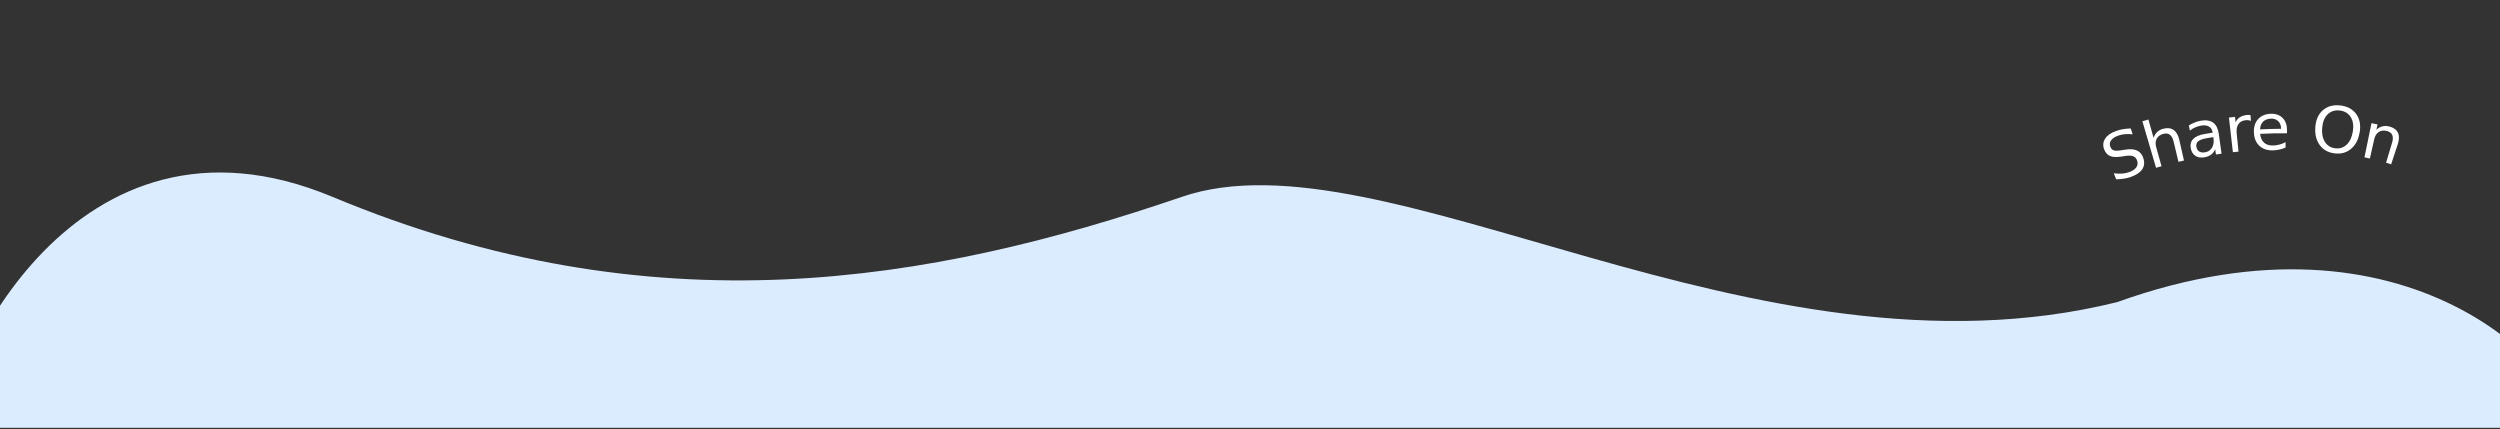 <?xml version="1.0" encoding="UTF-8" standalone="no"?>
<svg
   inkscape:export-ydpi="91.614212"
   inkscape:export-xdpi="91.614212"
   inkscape:export-filename="seperator-top-social-2.svg"
   sodipodi:docname="seperator-top-fish.svg"
   id="svg11"
   version="1.1"
   fill="none"
   viewBox="0 0 1880 322.959"
   height="322.959"
   width="1880"
   xmlns:inkscape="http://www.inkscape.org/namespaces/inkscape"
   xmlns:sodipodi="http://sodipodi.sourceforge.net/DTD/sodipodi-0.dtd"
   xmlns="http://www.w3.org/2000/svg"
   xmlns:svg="http://www.w3.org/2000/svg">
  <rect x="0" y="0" width="1880" height="322.959" fill="#333333" stroke="none"/>
  <defs
     id="defs15">
    <inkscape:path-effect
       effect="bend_path"
       id="path-effect1784"
       is_visible="true"
       lpeversion="1"
       bendpath="m 1587.164,118.73 c 81.554,-40.948 165.24,-41.172 251.197,-0.369"
       prop_scale="1"
       scale_y_rel="false"
       vertical="false"
       hide_knot="false"
       bendpath-nodetypes="cc" />
  </defs>
  <sodipodi:namedview
     id="namedview13"
     pagecolor="#ffffff"
     bordercolor="#000000"
     borderopacity="0.25"
     inkscape:showpageshadow="2"
     inkscape:pageopacity="0.0"
     inkscape:pagecheckerboard="true"
     inkscape:deskcolor="#d1d1d1"
     showgrid="false"
     inkscape:zoom="2.6083333"
     inkscape:cx="1714.1214"
     inkscape:cy="78.977636"
     inkscape:window-width="1904"
     inkscape:window-height="1003"
     inkscape:window-x="8"
     inkscape:window-y="32"
     inkscape:window-maximized="0"
     inkscape:current-layer="svg11" />
  <path
     id="separator-top"
     d="m 1932.117,321.716 c 0,-40.635 -120,-173.644 -340,-94.524 -273,67.67 -551.5,-131.159 -703.5,-79.12 -189,64.707 -397,100.825 -638.5,0 C 54.62,66.453 -37.883,281.081 -37.883,321.716 H 947.117 Z"
     fill="#dcecff" />
  <g
     aria-label="Share On"
     id="text499"
     style="font-size:48px;fill:#ffffff"
     inkscape:path-effect="#path-effect516"
     class="UnoptimicedTransforms"
     transform="translate(-4.329,-108.249)">
    <path
       d="m 1606.672,204.869 1.417,4.395 c -2.094,-0.228 -4.026,-0.262 -5.786,-0.112 -1.76,0.15 -3.397,0.495 -4.906,1.028 -2.62,0.926 -4.465,2.139 -5.531,3.604 -1.05,1.46 -1.236,3.053 -0.582,4.777 0.549,1.446 1.421,2.368 2.607,2.774 1.2,0.386 3.149,0.33 5.868,-0.128 1.004,-0.152 2.009,-0.299 3.013,-0.443 3.703,-0.579 6.653,-0.295 8.822,0.793 2.182,1.069 3.683,2.973 4.54,5.685 1.021,3.234 0.698,6.026 -0.911,8.392 -1.594,2.362 -4.418,4.222 -8.489,5.681 -1.536,0.55 -3.232,0.971 -5.096,1.27 -1.849,0.294 -3.826,0.459 -5.94,0.504 l -1.79,-4.535 c 2.193,0.294 4.241,0.376 6.156,0.241 1.915,-0.136 3.702,-0.5 5.372,-1.099 2.534,-0.908 4.324,-2.082 5.375,-3.56 1.051,-1.478 1.279,-3.147 0.66,-5.016 -0.541,-1.632 -1.477,-2.739 -2.818,-3.31 -1.325,-0.575 -3.245,-0.694 -5.745,-0.325 -0.997,0.153 -1.994,0.31 -2.991,0.472 -3.67,0.581 -6.527,0.502 -8.606,-0.304 -2.073,-0.804 -3.615,-2.437 -4.597,-4.921 -1.137,-2.877 -0.96,-5.572 0.594,-8.08 1.567,-2.509 4.327,-4.506 8.255,-5.901 1.683,-0.598 3.452,-1.055 5.302,-1.369 1.849,-0.314 3.787,-0.486 5.806,-0.513 z"
       id="path501"
       inkscape:original-d="m 1615.9156,161.39729 v 4.61719 q -2.6953,-1.28906 -5.0859,-1.92187 -2.3906,-0.63282 -4.6172,-0.63282 -3.8672,0 -5.9765,1.5 -2.086,1.5 -2.086,4.26563 0,2.32031 1.3828,3.51562 1.4063,1.17188 5.2969,1.89844 l 2.8594,0.58594 q 5.2969,1.00781 7.8047,3.5625 2.5312,2.53125 2.5312,6.79687 0,5.08594 -3.4219,7.71094 -3.3984,2.625 -9.9843,2.625 -2.4844,0 -5.2969,-0.5625 -2.7891,-0.5625 -5.7891,-1.66406 v -4.875 q 2.8828,1.61719 5.6485,2.4375 2.7656,0.82031 5.4375,0.82031 4.0547,0 6.2578,-1.59375 2.2031,-1.59375 2.2031,-4.54687 0,-2.57813 -1.5937,-4.03125 -1.5704,-1.45313 -5.1797,-2.17969 l -2.8828,-0.5625 q -5.2969,-1.05469 -7.6641,-3.30469 -2.3672,-2.25 -2.3672,-6.25781 0,-4.64063 3.2578,-7.3125 3.2813,-2.67188 9.0235,-2.67188 2.4609,0 5.0156,0.44532 2.5547,0.44531 5.2265,1.33593 z" />
    <path
       d="m 1643.173,213.516 3.502,15.453 c -1.383,0.314 -2.765,0.636 -4.144,0.967 l -3.66,-15.272 c -0.579,-2.417 -1.5,-4.107 -2.78,-5.067 -1.278,-0.958 -2.915,-1.191 -4.892,-0.683 -2.375,0.611 -4.053,1.834 -5.017,3.637 -0.965,1.806 -1.086,3.941 -0.394,6.409 l 4.006,14.287 c -1.373,0.385 -2.744,0.779 -4.113,1.181 l -10.283,-34.994 c 1.513,-0.445 3.029,-0.88 4.548,-1.306 l 3.861,13.768 c 0.617,-1.812 1.538,-3.291 2.759,-4.429 1.237,-1.142 2.803,-1.959 4.688,-2.439 3.111,-0.791 5.697,-0.44 7.713,1.013 2.017,1.442 3.404,3.937 4.206,7.474 z"
       id="path503"
       inkscape:original-d="m 1647.0406,179.39729 v 15.84375 h -4.3125 v -15.70312 q 0,-3.72656 -1.4531,-5.57813 -1.4531,-1.85156 -4.3594,-1.85156 -3.4921,0 -5.5078,2.22656 -2.0156,2.22657 -2.0156,6.07032 v 14.83593 h -4.3359 v -36.46875 h 4.3359 v 14.29688 q 1.5469,-2.36719 3.6328,-3.53906 2.1094,-1.17188 4.8516,-1.17188 4.5234,0 6.8437,2.8125 2.3203,2.78906 2.3203,8.22656 z" />
    <path
       d="m 1664.397,212.057 c -3.519,0.582 -5.888,1.429 -7.087,2.461 -1.202,1.035 -1.613,2.501 -1.25,4.388 0.29,1.504 1.015,2.604 2.164,3.31 1.162,0.688 2.586,0.876 4.284,0.577 2.341,-0.412 4.078,-1.551 5.236,-3.444 1.169,-1.908 1.56,-4.253 1.137,-7.032 l -0.145,-0.95 c -1.448,0.221 -2.894,0.451 -4.339,0.69 z m 8.463,-3.092 2.073,14.83 c -1.403,0.196 -2.806,0.401 -4.207,0.615 l -0.601,-3.938 c -0.73,1.723 -1.748,3.076 -3.055,4.066 -1.31,0.974 -2.989,1.638 -5.048,2.008 -2.603,0.468 -4.808,0.132 -6.65,-1.032 -1.827,-1.18 -3.013,-3.002 -3.523,-5.481 -0.595,-2.893 -0.066,-5.279 1.629,-7.142 1.709,-1.863 4.578,-3.181 8.576,-3.863 2.055,-0.35 4.112,-0.683 6.173,-0.997 l -0.064,-0.417 c -0.299,-1.962 -1.204,-3.374 -2.732,-4.224 -1.513,-0.867 -3.506,-1.099 -5.955,-0.672 -1.556,0.272 -3.04,0.724 -4.443,1.353 -1.404,0.629 -2.711,1.432 -3.918,2.407 l -0.781,-3.907 c 1.519,-0.925 3.03,-1.678 4.526,-2.258 1.493,-0.596 2.98,-1.021 4.454,-1.277 3.982,-0.69 7.126,-0.17 9.369,1.485 2.251,1.661 3.623,4.48 4.177,8.443 z"
       id="path505"
       inkscape:original-d="m 1667.5719,182.04573 q -5.2266,0 -7.2422,1.19531 -2.0156,1.19532 -2.0156,4.07813 0,2.29687 1.5,3.65625 1.5234,1.33594 4.125,1.33594 3.5859,0 5.7422,-2.53125 2.1797,-2.55469 2.1797,-6.77344 v -0.96094 z m 8.6016,-1.78125 v 14.97656 h -4.3125 v -3.98437 q -1.4766,2.39062 -3.6797,3.53906 -2.2032,1.125 -5.3907,1.125 -4.0312,0 -6.4218,-2.25 -2.3672,-2.27344 -2.3672,-6.07031 0,-4.42969 2.9531,-6.67969 2.9766,-2.25 8.8594,-2.25 h 6.0469 v -0.42187 q 0,-2.97657 -1.9688,-4.59375 -1.9453,-1.64063 -5.4844,-1.64063 -2.25,0 -4.3828,0.53906 -2.1328,0.53907 -4.1015,1.61719 v -3.98437 q 2.3671,-0.91407 4.5937,-1.35938 2.2266,-0.46875 4.3359,-0.46875 5.6954,0 8.5079,2.95313 2.8125,2.95312 2.8125,8.95312 z" />
    <path
       d="m 1697.024,199.174 c -0.527,-0.246 -1.099,-0.409 -1.714,-0.489 -0.601,-0.097 -1.262,-0.118 -1.984,-0.061 -2.56,0.202 -4.458,1.177 -5.673,2.893 -1.202,1.702 -1.637,4.029 -1.339,6.983 l 1.391,13.755 c -1.417,0.143 -2.833,0.296 -4.248,0.457 l -2.972,-26.076 c 1.525,-0.174 3.052,-0.338 4.579,-0.492 l 0.41,4.057 c 0.787,-1.681 1.914,-2.977 3.38,-3.879 1.464,-0.917 3.306,-1.467 5.511,-1.632 0.315,-0.024 0.665,-0.026 1.05,-0.007 0.384,0.004 0.81,0.028 1.28,0.074 0.109,1.472 0.218,2.944 0.328,4.417 z"
       id="path507"
       inkscape:original-d="m 1700.2672,173.02229 q -0.7266,-0.42187 -1.5937,-0.60937 -0.8438,-0.21094 -1.875,-0.21094 -3.6563,0 -5.625,2.39063 -1.9454,2.36718 -1.9454,6.82031 v 13.82812 h -4.3359 v -26.25 h 4.3359 v 4.07813 q 1.3594,-2.39063 3.5391,-3.53906 2.1797,-1.17188 5.2969,-1.17188 0.4453,0 0.9844,0.0703 0.539,0.0469 1.1953,0.16407 z" />
    <path
       d="m 1724.171,206.372 -0.018,2.109 c -6.745,-0.059 -13.491,0.082 -20.228,0.422 0.341,2.954 1.356,5.172 3.013,6.663 1.675,1.478 3.916,2.165 6.754,2.102 1.645,-0.037 3.231,-0.263 4.767,-0.682 1.551,-0.419 3.091,-1.029 4.628,-1.833 l -0.023,4.078 c -1.532,0.647 -3.093,1.148 -4.689,1.505 -1.596,0.357 -3.211,0.554 -4.853,0.592 -4.11,0.095 -7.409,-0.972 -9.974,-3.278 -2.543,-2.301 -3.992,-5.511 -4.257,-9.657 -0.274,-4.289 0.694,-7.763 2.996,-10.41 2.312,-2.657 5.599,-4.079 9.793,-4.187 3.761,-0.097 6.751,1.026 8.91,3.304 2.18,2.268 3.216,5.363 3.182,9.27 z m -4.434,-1.276 c -0.042,-2.359 -0.737,-4.239 -2.111,-5.633 -1.356,-1.392 -3.165,-2.07 -5.405,-2.013 -2.535,0.065 -4.547,0.822 -6.009,2.245 -1.448,1.424 -2.211,3.377 -2.313,5.854 5.274,-0.272 10.555,-0.423 15.837,-0.453 z"
       id="path509"
       inkscape:original-d="m 1726.1891,181.03792 v 2.10937 h -19.8281 q 0.2812,4.45313 2.6718,6.79688 2.4141,2.32031 6.7032,2.32031 2.4843,0 4.8046,-0.60937 2.3438,-0.60938 4.6407,-1.82813 v 4.07813 q -2.3203,0.98437 -4.7578,1.5 -2.4375,0.51562 -4.9454,0.51562 -6.2812,0 -9.9609,-3.65625 -3.6562,-3.65625 -3.6562,-9.89062 0,-6.44532 3.4687,-10.21875 3.4922,-3.79688 9.3984,-3.79688 5.2969,0 8.3672,3.42188 3.0938,3.39843 3.0938,9.25781 z m -4.3125,-1.26563 q -0.047,-3.53906 -1.9922,-5.64843 -1.9219,-2.10938 -5.1094,-2.10938 -3.6094,0 -5.789,2.03906 -2.1563,2.03907 -2.4844,5.74219 z" />
    <path
       d="m 1763.93,191.365 c -3.701,-0.458 -6.792,0.513 -9.201,2.853 -2.398,2.348 -3.745,5.734 -4.128,10.142 -0.381,4.387 0.354,7.952 2.116,10.691 1.782,2.748 4.33,4.296 7.702,4.713 3.371,0.417 6.199,-0.467 8.563,-2.702 2.373,-2.226 3.957,-5.504 4.661,-9.849 0.708,-4.368 0.23,-7.98 -1.527,-10.843 -1.735,-2.853 -4.485,-4.547 -8.186,-5.005 z m 0.472,-3.814 c 5.345,0.661 9.381,2.951 11.982,6.716 0.324,0.467 0.62,0.948 0.887,1.442 0,0 0,0 0,0 1.872,3.482 2.328,7.599 1.475,12.374 -0.849,4.747 -2.694,8.474 -5.425,11.174 0,0 0,0 0,0 -0.388,0.386 -0.794,0.752 -1.218,1.098 -3.406,2.768 -7.406,3.811 -12.155,3.224 -4.765,-0.589 -8.419,-2.578 -11.071,-6.099 -2.627,-3.508 -3.826,-8.012 -3.435,-13.527 0.392,-5.519 2.23,-9.809 5.673,-12.817 3.45,-3.013 7.926,-4.249 13.287,-3.586 z"
       id="path511"
       inkscape:original-d="m 1762.9156,163.45979 q -5.1562,0 -8.2031,3.84375 -3.0234,3.84375 -3.0234,10.47657 0,6.60937 3.0234,10.45312 3.0469,3.84375 8.2031,3.84375 5.1563,0 8.1563,-3.84375 3.0234,-3.84375 3.0234,-10.45312 0,-6.63282 -3.0234,-10.47657 -3,-3.84375 -8.1563,-3.84375 z m 0,-3.84375 q 7.3594,0 11.7657,4.94532 4.4062,4.92187 4.4062,13.21875 0,8.27343 -4.4062,13.21875 -4.4063,4.92187 -11.7657,4.92187 -7.3828,0 -11.8125,-4.92187 -4.4062,-4.92188 -4.4062,-13.21875 0,-8.29688 4.4062,-13.21875 4.4297,-4.94532 11.8125,-4.94532 z" />
    <path
       d="m 1807.432,216.769 -4.963,15.046 c -1.259,-0.419 -2.529,-0.82 -3.81,-1.206 l 4.517,-15.034 c 0.715,-2.381 0.771,-4.301 0.131,-5.776 -0.638,-1.47 -1.966,-2.493 -3.964,-3.022 -2.4,-0.636 -4.482,-0.375 -6.197,0.745 -1.719,1.123 -2.838,2.946 -3.402,5.447 l -3.263,14.476 c -1.35,-0.303 -2.708,-0.593 -4.075,-0.874 l 5.295,-25.722 c 1.518,0.313 3.036,0.64 4.553,0.983 l -0.897,3.979 c 1.411,-1.3 2.941,-2.156 4.581,-2.56 1.655,-0.4 3.455,-0.347 5.373,0.172 3.168,0.858 5.293,2.486 6.319,4.77 1.036,2.281 0.939,5.129 -0.198,8.576 z"
       id="path513"
       inkscape:original-d="m 1808.1266,179.39729 v 15.84375 h -4.3125 v -15.70312 q 0,-3.72656 -1.4531,-5.57813 -1.4532,-1.85156 -4.3594,-1.85156 -3.4922,0 -5.5078,2.22656 -2.0157,2.22657 -2.0157,6.07032 v 14.83593 h -4.3359 v -26.25 h 4.3359 v 4.07813 q 1.5469,-2.36719 3.6329,-3.53906 2.1093,-1.17188 4.8515,-1.17188 4.5235,0 6.8438,2.8125 2.3203,2.78906 2.3203,8.22656 z" />
  </g>
</svg>
